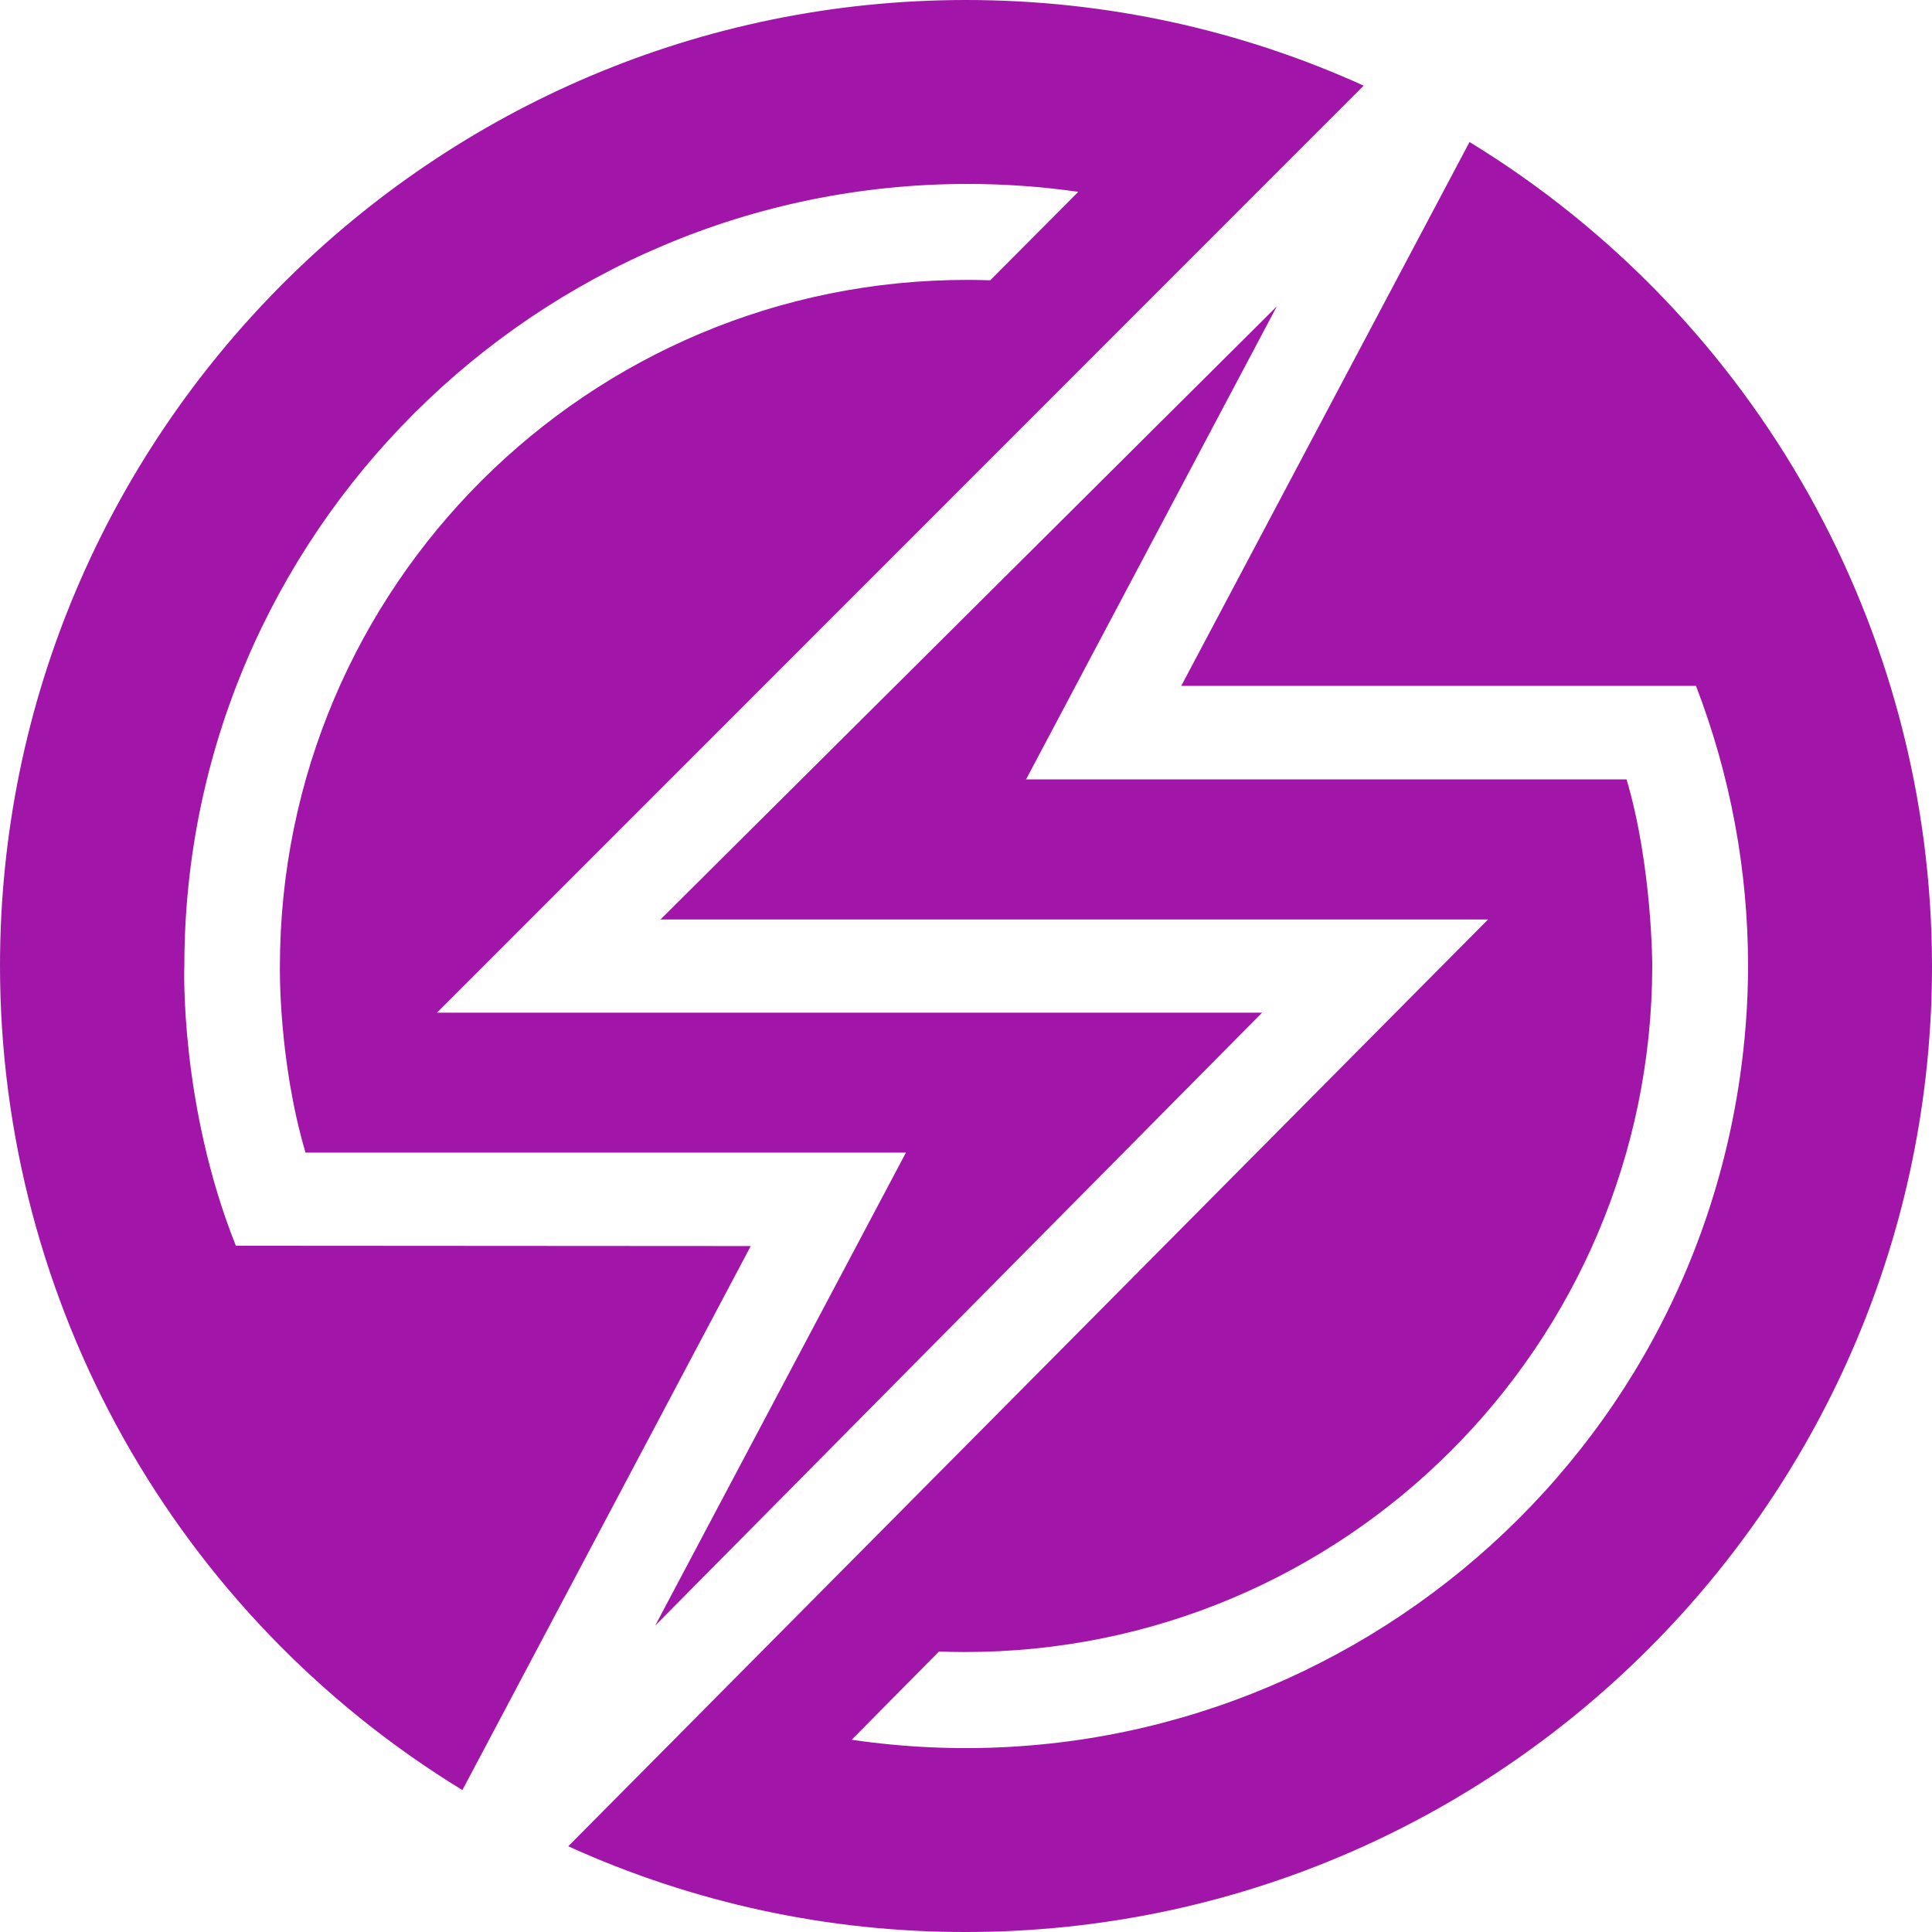 <svg role="img" width="32px" height="32px" viewBox="0 0 24 24" xmlns="http://www.w3.org/2000/svg"><title>Sauce Labs</title><path fill="#a116a9" d="M2.93 15.475l6.396.004-3.582 6.758C2.178 20.057.002 16.18 0 12 0 5.383 5.383 0 12 0c1.761 0 3.436.381 4.94 1.064L5.428 12.58h10.25l-7.539 7.614 3.115-5.876H3.795C3.455 13.164 3.477 12 3.477 12c.006-4.713 3.831-8.529 8.544-8.523.093 0 .187.002.28.005l1.094-1.099c-.455-.065-.915-.098-1.375-.098-5.356 0-9.73 4.357-9.73 9.715-.001 0-.061 1.719.64 3.475zM18.255 1.764C21.82 3.943 23.997 7.82 24 12c0 6.616-5.384 12-12 12-1.704.003-3.389-.36-4.941-1.065l11.426-11.513H8.205l7.656-7.616-3.115 5.876h7.46c.319 1.079.319 2.318.319 2.318-.008 4.714-3.834 8.529-8.547 8.522-.105 0-.21-.002-.314-.006l-1.084 1.096c5.314.777 10.256-2.901 11.032-8.218.067-.461.103-.928.103-1.395 0-1.189-.22-2.369-.647-3.479h-6.394l3.581-6.756z"/></svg>